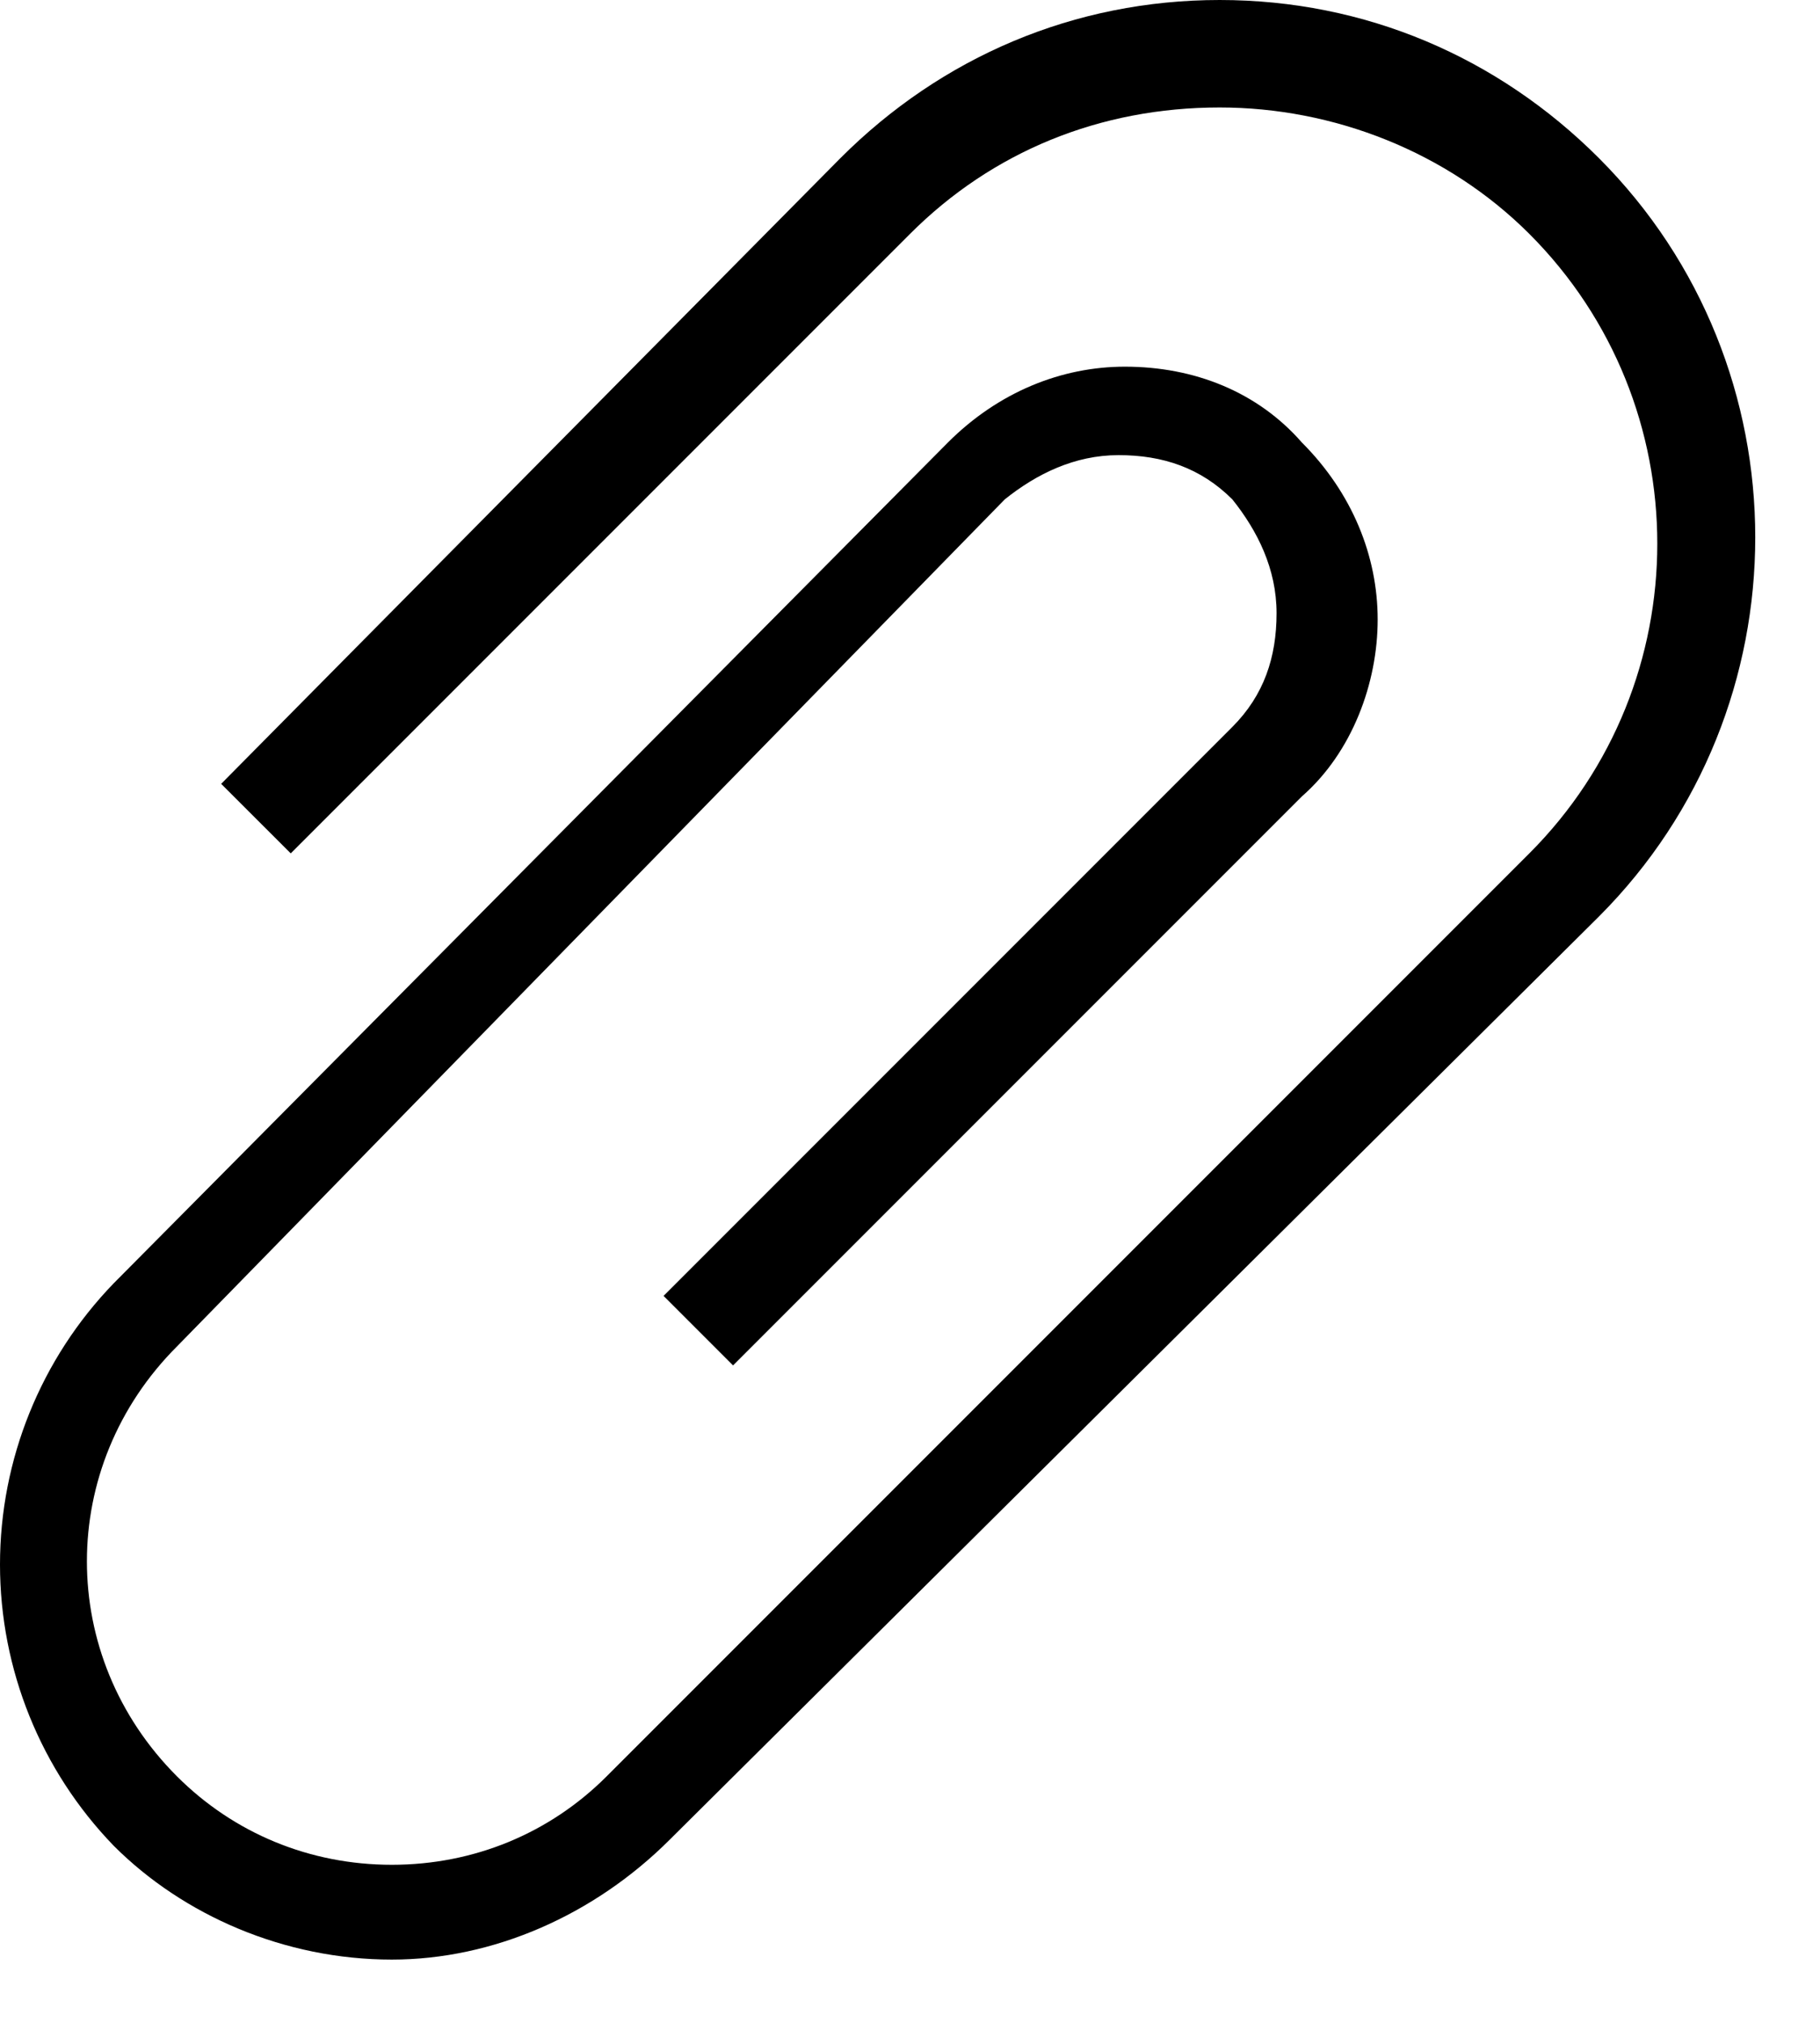<?xml version="1.0" encoding="UTF-8"?> <svg xmlns="http://www.w3.org/2000/svg" width="27" height="30" viewBox="0 0 27 30" fill="none"><path d="M5.813 29.062C4.219 29.062 2.719 28.406 1.688 27.375C0.605 26.256 0 24.76 0 23.203C0 21.646 0.605 20.15 1.688 19.031L14.063 6.562C14.813 5.812 15.75 5.438 16.688 5.438C17.719 5.438 18.657 5.812 19.313 6.562C20.063 7.312 20.438 8.25 20.438 9.188C20.438 10.125 20.063 11.156 19.313 11.812L10.875 20.25L9.844 19.219L18.282 10.781C18.75 10.312 18.938 9.75 18.938 9.094C18.938 8.438 18.657 7.875 18.282 7.406C17.813 6.938 17.25 6.75 16.594 6.75C15.938 6.75 15.375 7.031 14.906 7.406L2.625 19.969C0.844 21.75 0.844 24.562 2.625 26.344C3.469 27.188 4.594 27.656 5.813 27.656C7.032 27.656 8.157 27.188 9 26.344L22.688 12.656C25.219 10.125 25.219 6 22.688 3.469C21.469 2.25 19.782 1.594 18.094 1.594C16.313 1.594 14.719 2.25 13.5 3.469L4.313 12.656L3.281 11.625L12.469 2.344C13.969 0.844 15.938 0 18.094 0C20.25 0 22.219 0.844 23.719 2.344C26.813 5.438 26.813 10.5 23.719 13.594L9.938 27.281C8.813 28.406 7.313 29.062 5.813 29.062Z" fill="black"></path></svg> 